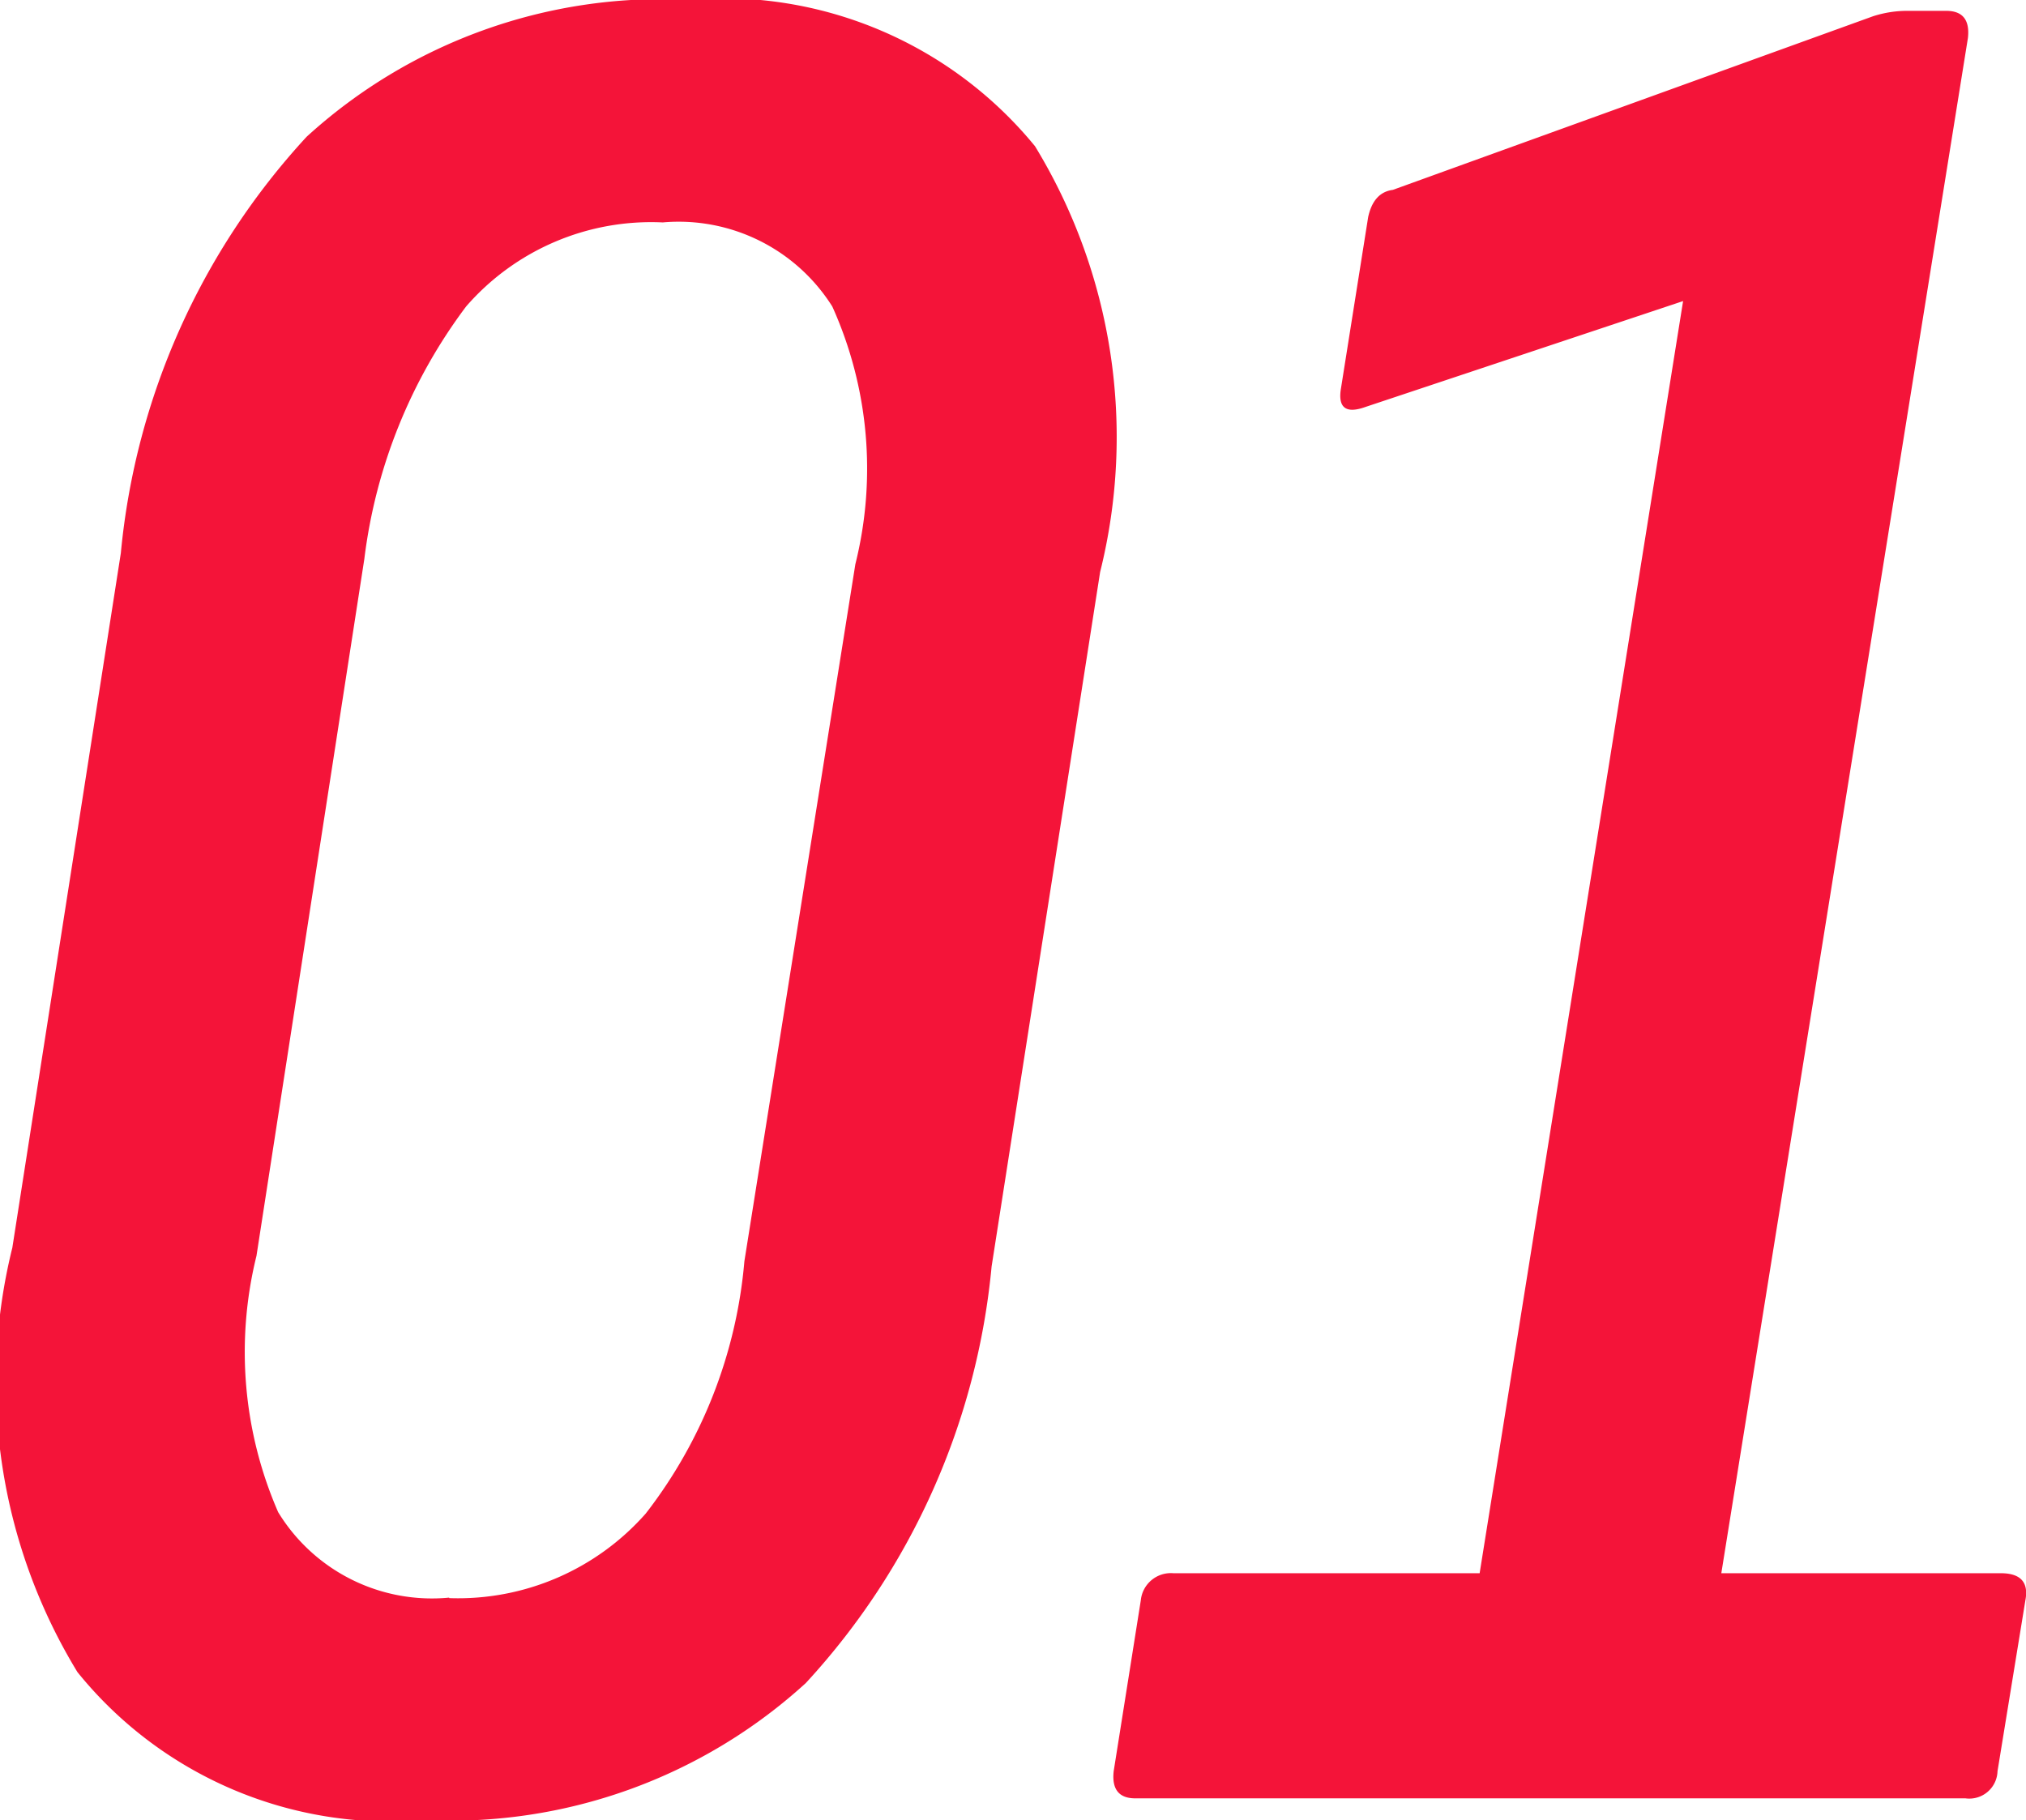 <svg xmlns="http://www.w3.org/2000/svg" width="16.431" height="14.762"><path data-name="パス 717" d="M3.444 14.762a3.259 3.259 0 01-2.816-1.2A4.52 4.52 0 01.1 10.12l.88-5.634a5.778 5.778 0 011.507-3.377A4.271 4.271 0 015.578-.002a3.272 3.272 0 012.816 1.188 4.529 4.529 0 01.528 3.454l-.88 5.632a5.778 5.778 0 01-1.507 3.379 4.271 4.271 0 01-3.091 1.111zm.2-1.8a2.029 2.029 0 001.593-.686 3.879 3.879 0 00.8-2.046l.9-5.654a3.2 3.2 0 00-.187-2.09 1.472 1.472 0 00-1.375-.682 1.988 1.988 0 00-1.595.682 4.277 4.277 0 00-.825 2.046l-.875 5.654a3.25 3.25 0 00.176 2.079 1.461 1.461 0 001.386.693zm5.564 1.624q-.2 0-.176-.22l.22-1.386a.245.245 0 01.264-.22H12l1.65-10.318-2.574.858q-.242.088-.2-.154l.22-1.386q.044-.2.2-.22L15.19.132a.9.9 0 01.286-.044h.308q.2 0 .176.22l-2 12.452h2.266q.242 0 .2.22l-.226 1.386a.229.229 0 01-.26.22z" fill="#f41439"/></svg>